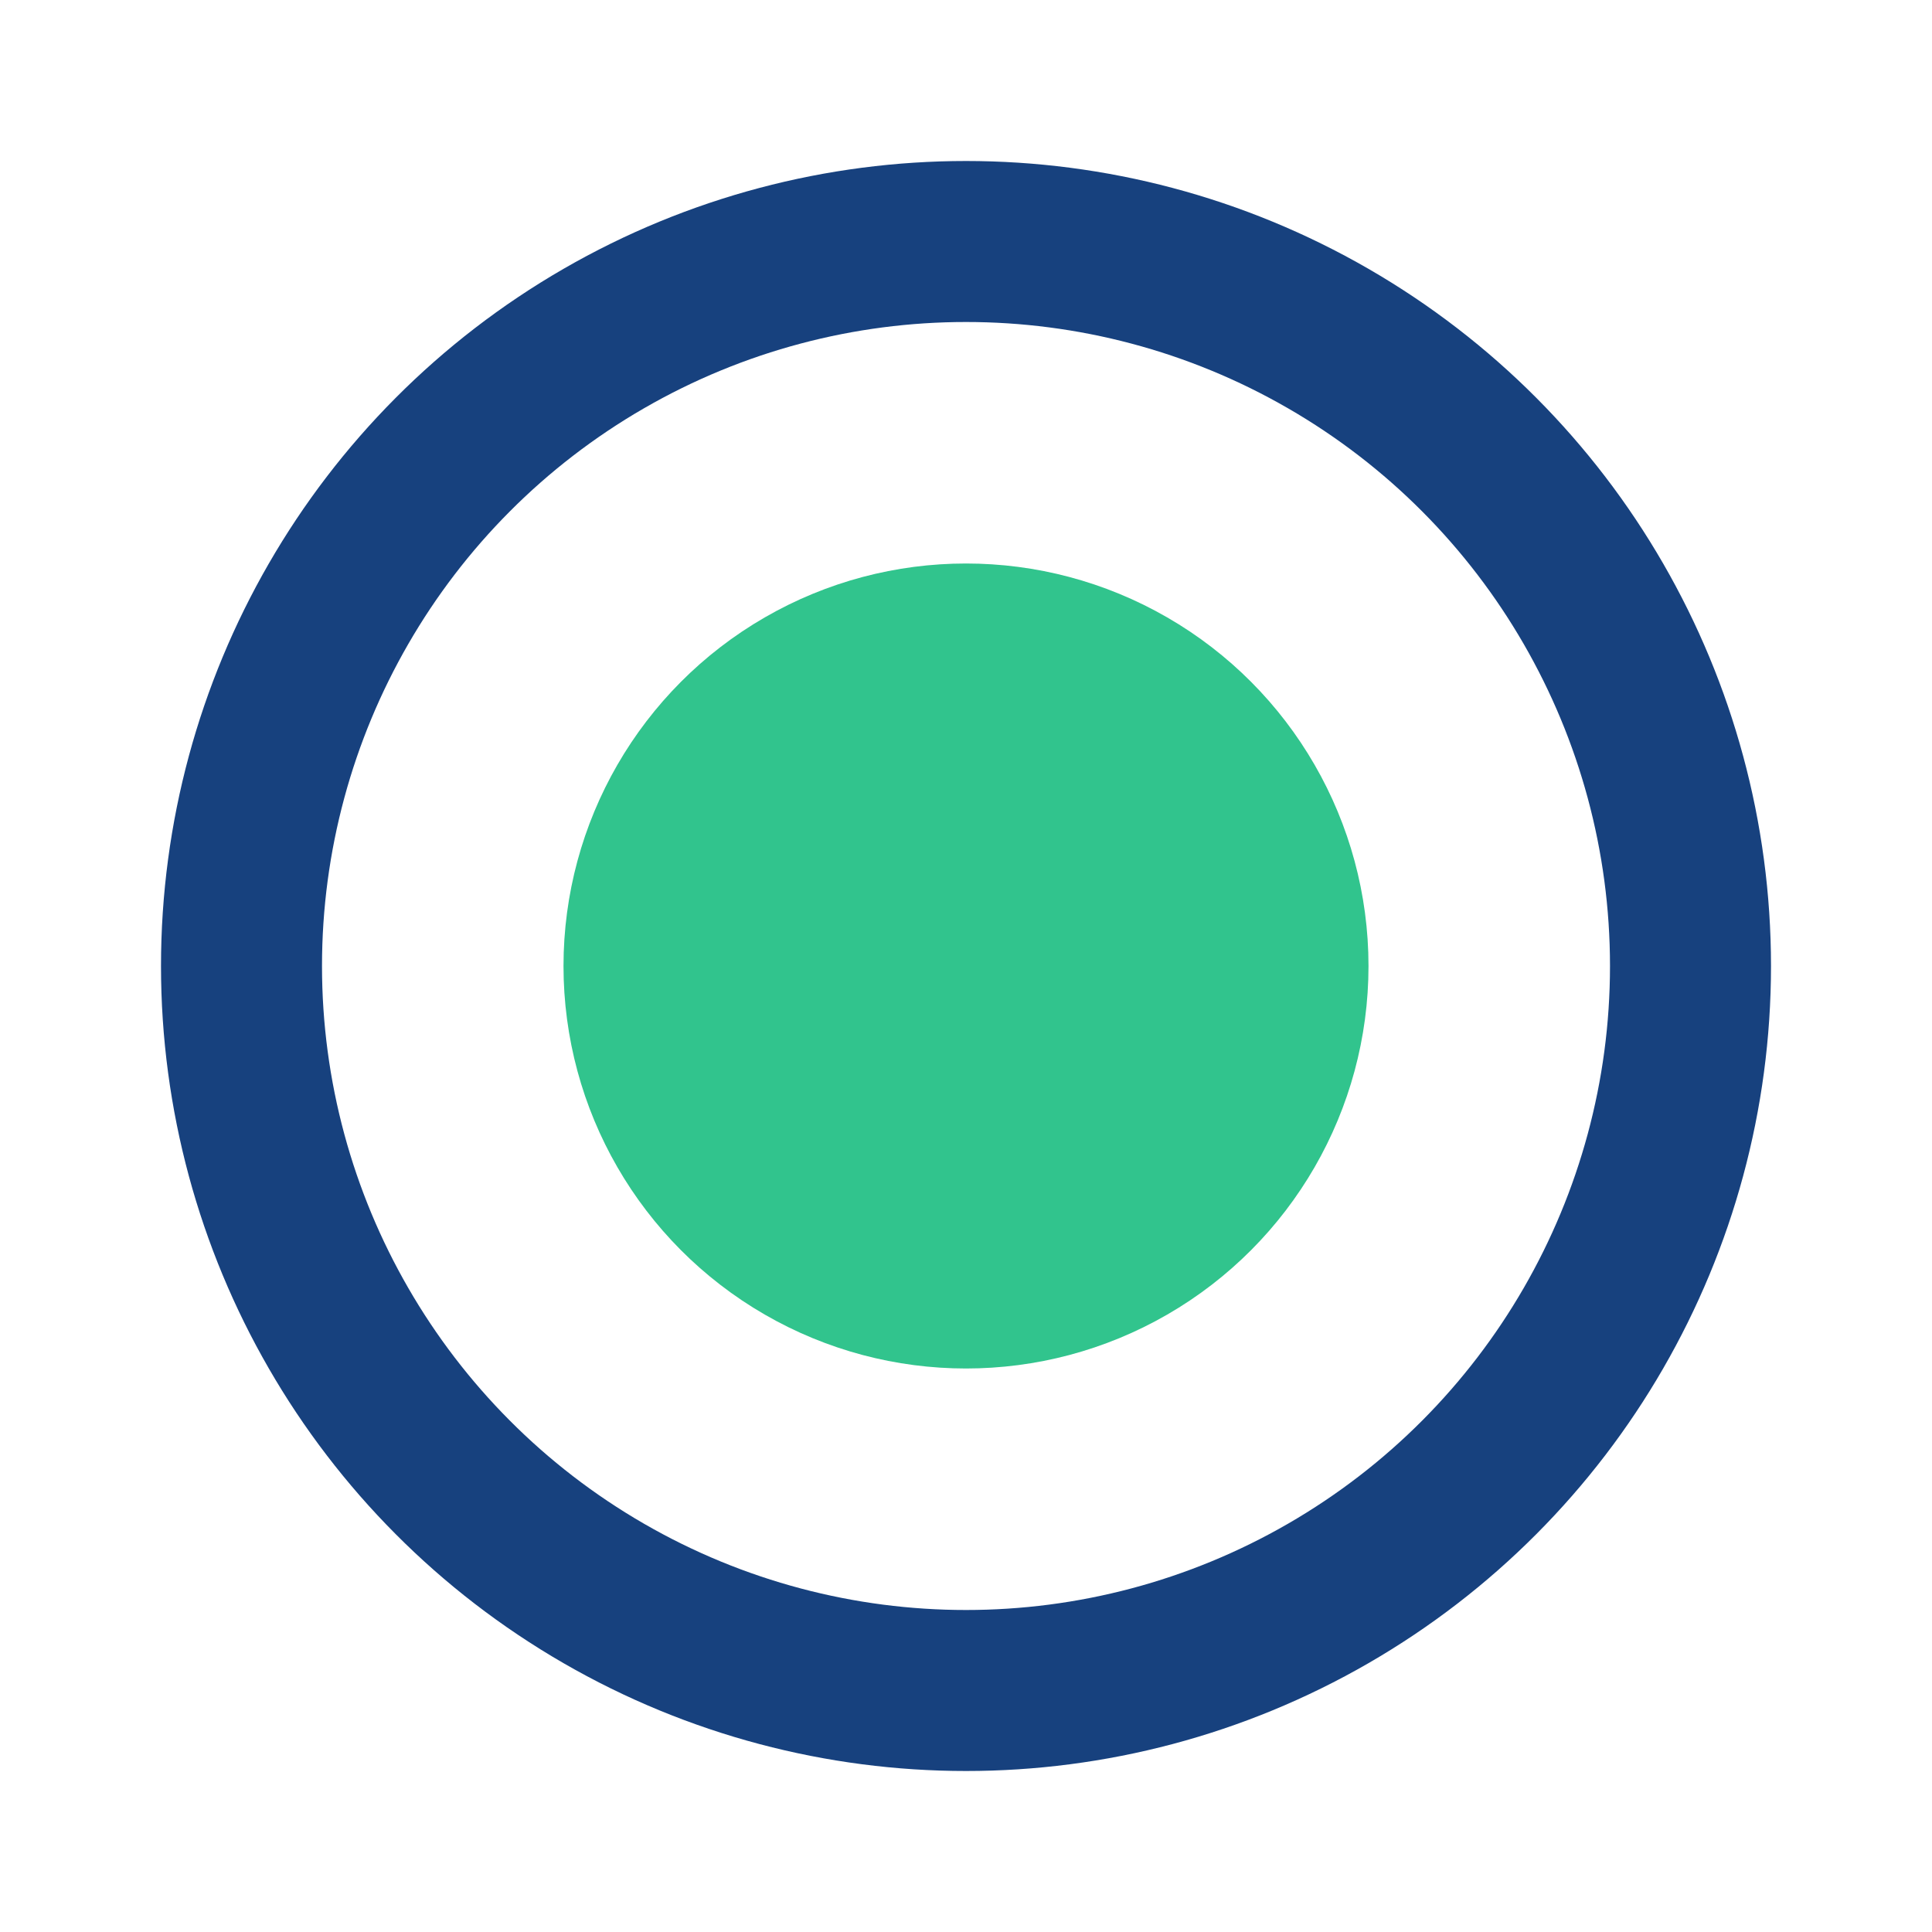 <?xml version="1.0" encoding="UTF-8"?>
<svg xmlns="http://www.w3.org/2000/svg" width="24" height="24" viewBox="0 0 24 24"><circle cx="12" cy="12" r="5" fill="#31C48D"/><circle cx="12" cy="12" r="9" stroke="#17417E" stroke-width="2" fill="none"/></svg>